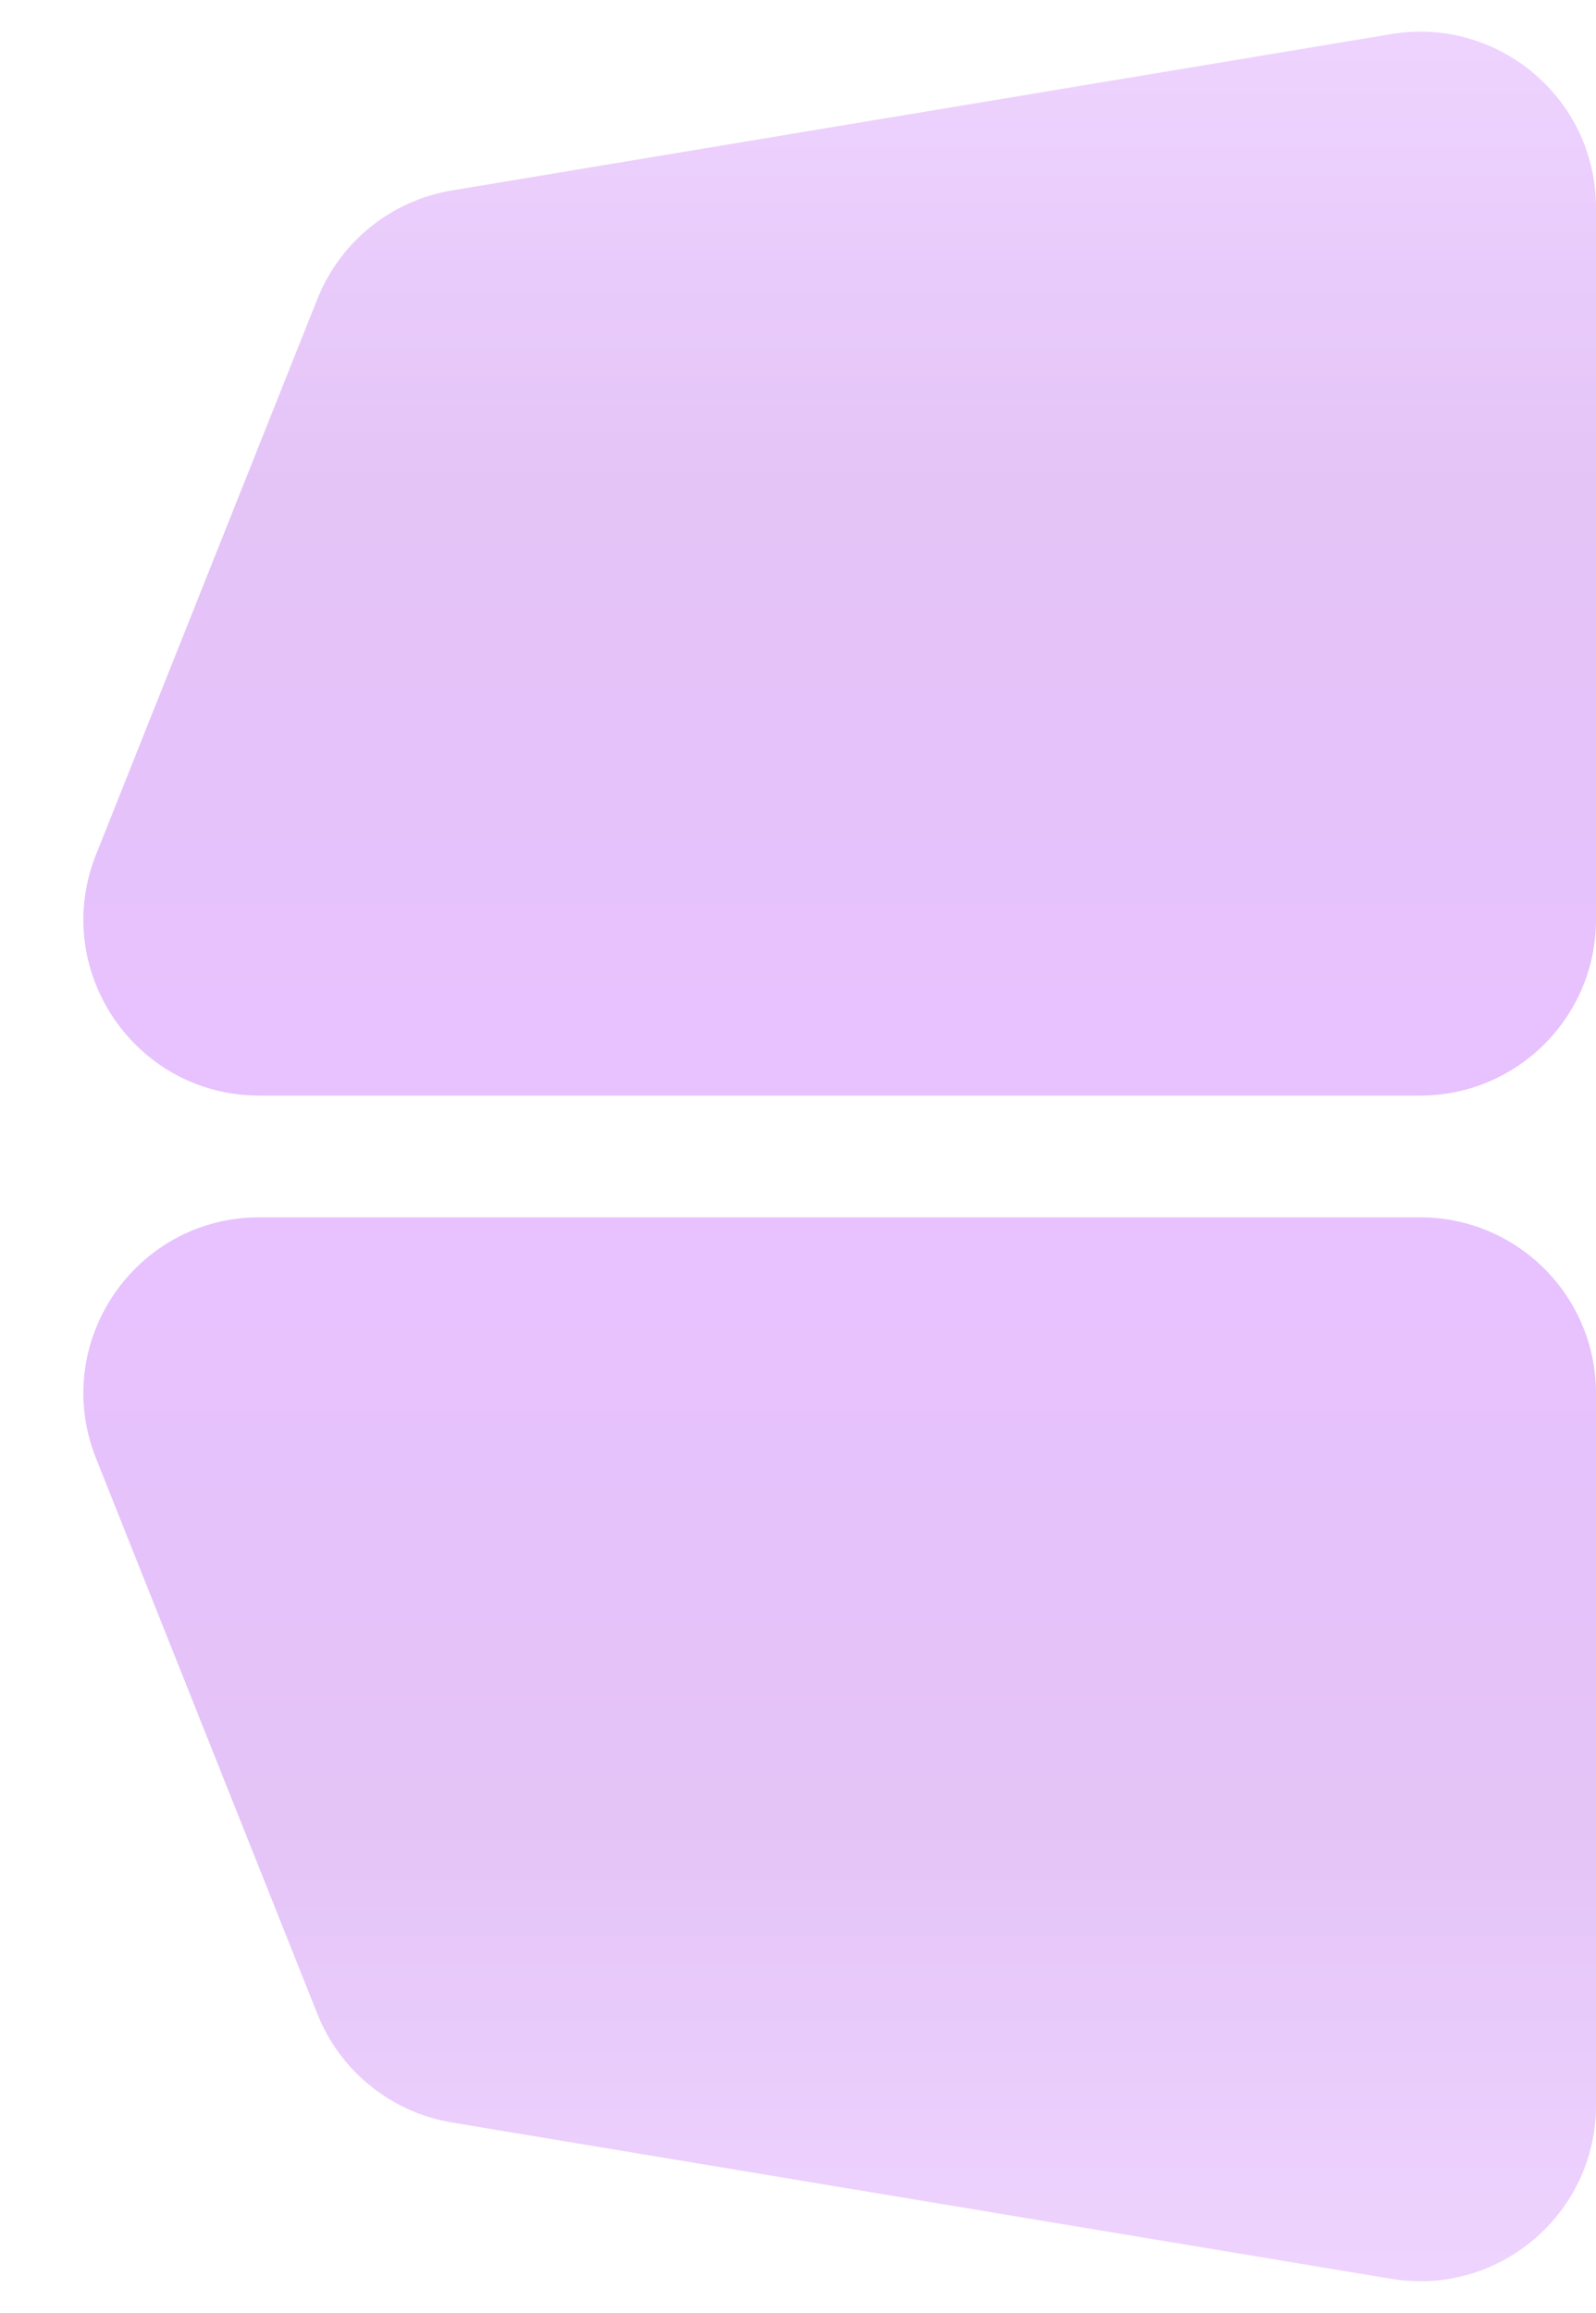 <?xml version="1.0" encoding="UTF-8"?> <svg xmlns="http://www.w3.org/2000/svg" width="118" height="171" viewBox="0 0 118 171" fill="none"><path d="M23.47 22.094C25.154 17.866 28.926 14.826 33.416 14.079L102.86 2.52C110.786 1.201 118 7.313 118 15.348V67.996C118 75.178 112.178 81 104.996 81H19.18C9.987 81 3.697 71.722 7.099 63.182L23.47 22.094Z" fill="url(#paint0_linear_289_1653)" fill-opacity="0.8"></path><path d="M23.47 148.906C25.154 153.134 28.926 156.174 33.416 156.921L102.86 168.48C110.786 169.799 118 163.687 118 155.652V103.004C118 95.822 112.178 90 104.996 90H19.18C9.987 90 3.697 99.278 7.099 107.818L23.47 148.906Z" fill="url(#paint1_linear_289_1653)" fill-opacity="0.8"></path><defs><linearGradient id="paint0_linear_289_1653" x1="59" y1="0" x2="59" y2="81" gradientUnits="userSpaceOnUse"><stop stop-color="#EBCAFF"></stop><stop offset="0.46" stop-color="#DDB4F5"></stop><stop offset="1" stop-color="#E2B2FF"></stop></linearGradient><linearGradient id="paint1_linear_289_1653" x1="59" y1="171" x2="59" y2="90" gradientUnits="userSpaceOnUse"><stop stop-color="#EBCAFF"></stop><stop offset="0.46" stop-color="#DDB4F5"></stop><stop offset="1" stop-color="#E2B2FF"></stop></linearGradient></defs></svg> 